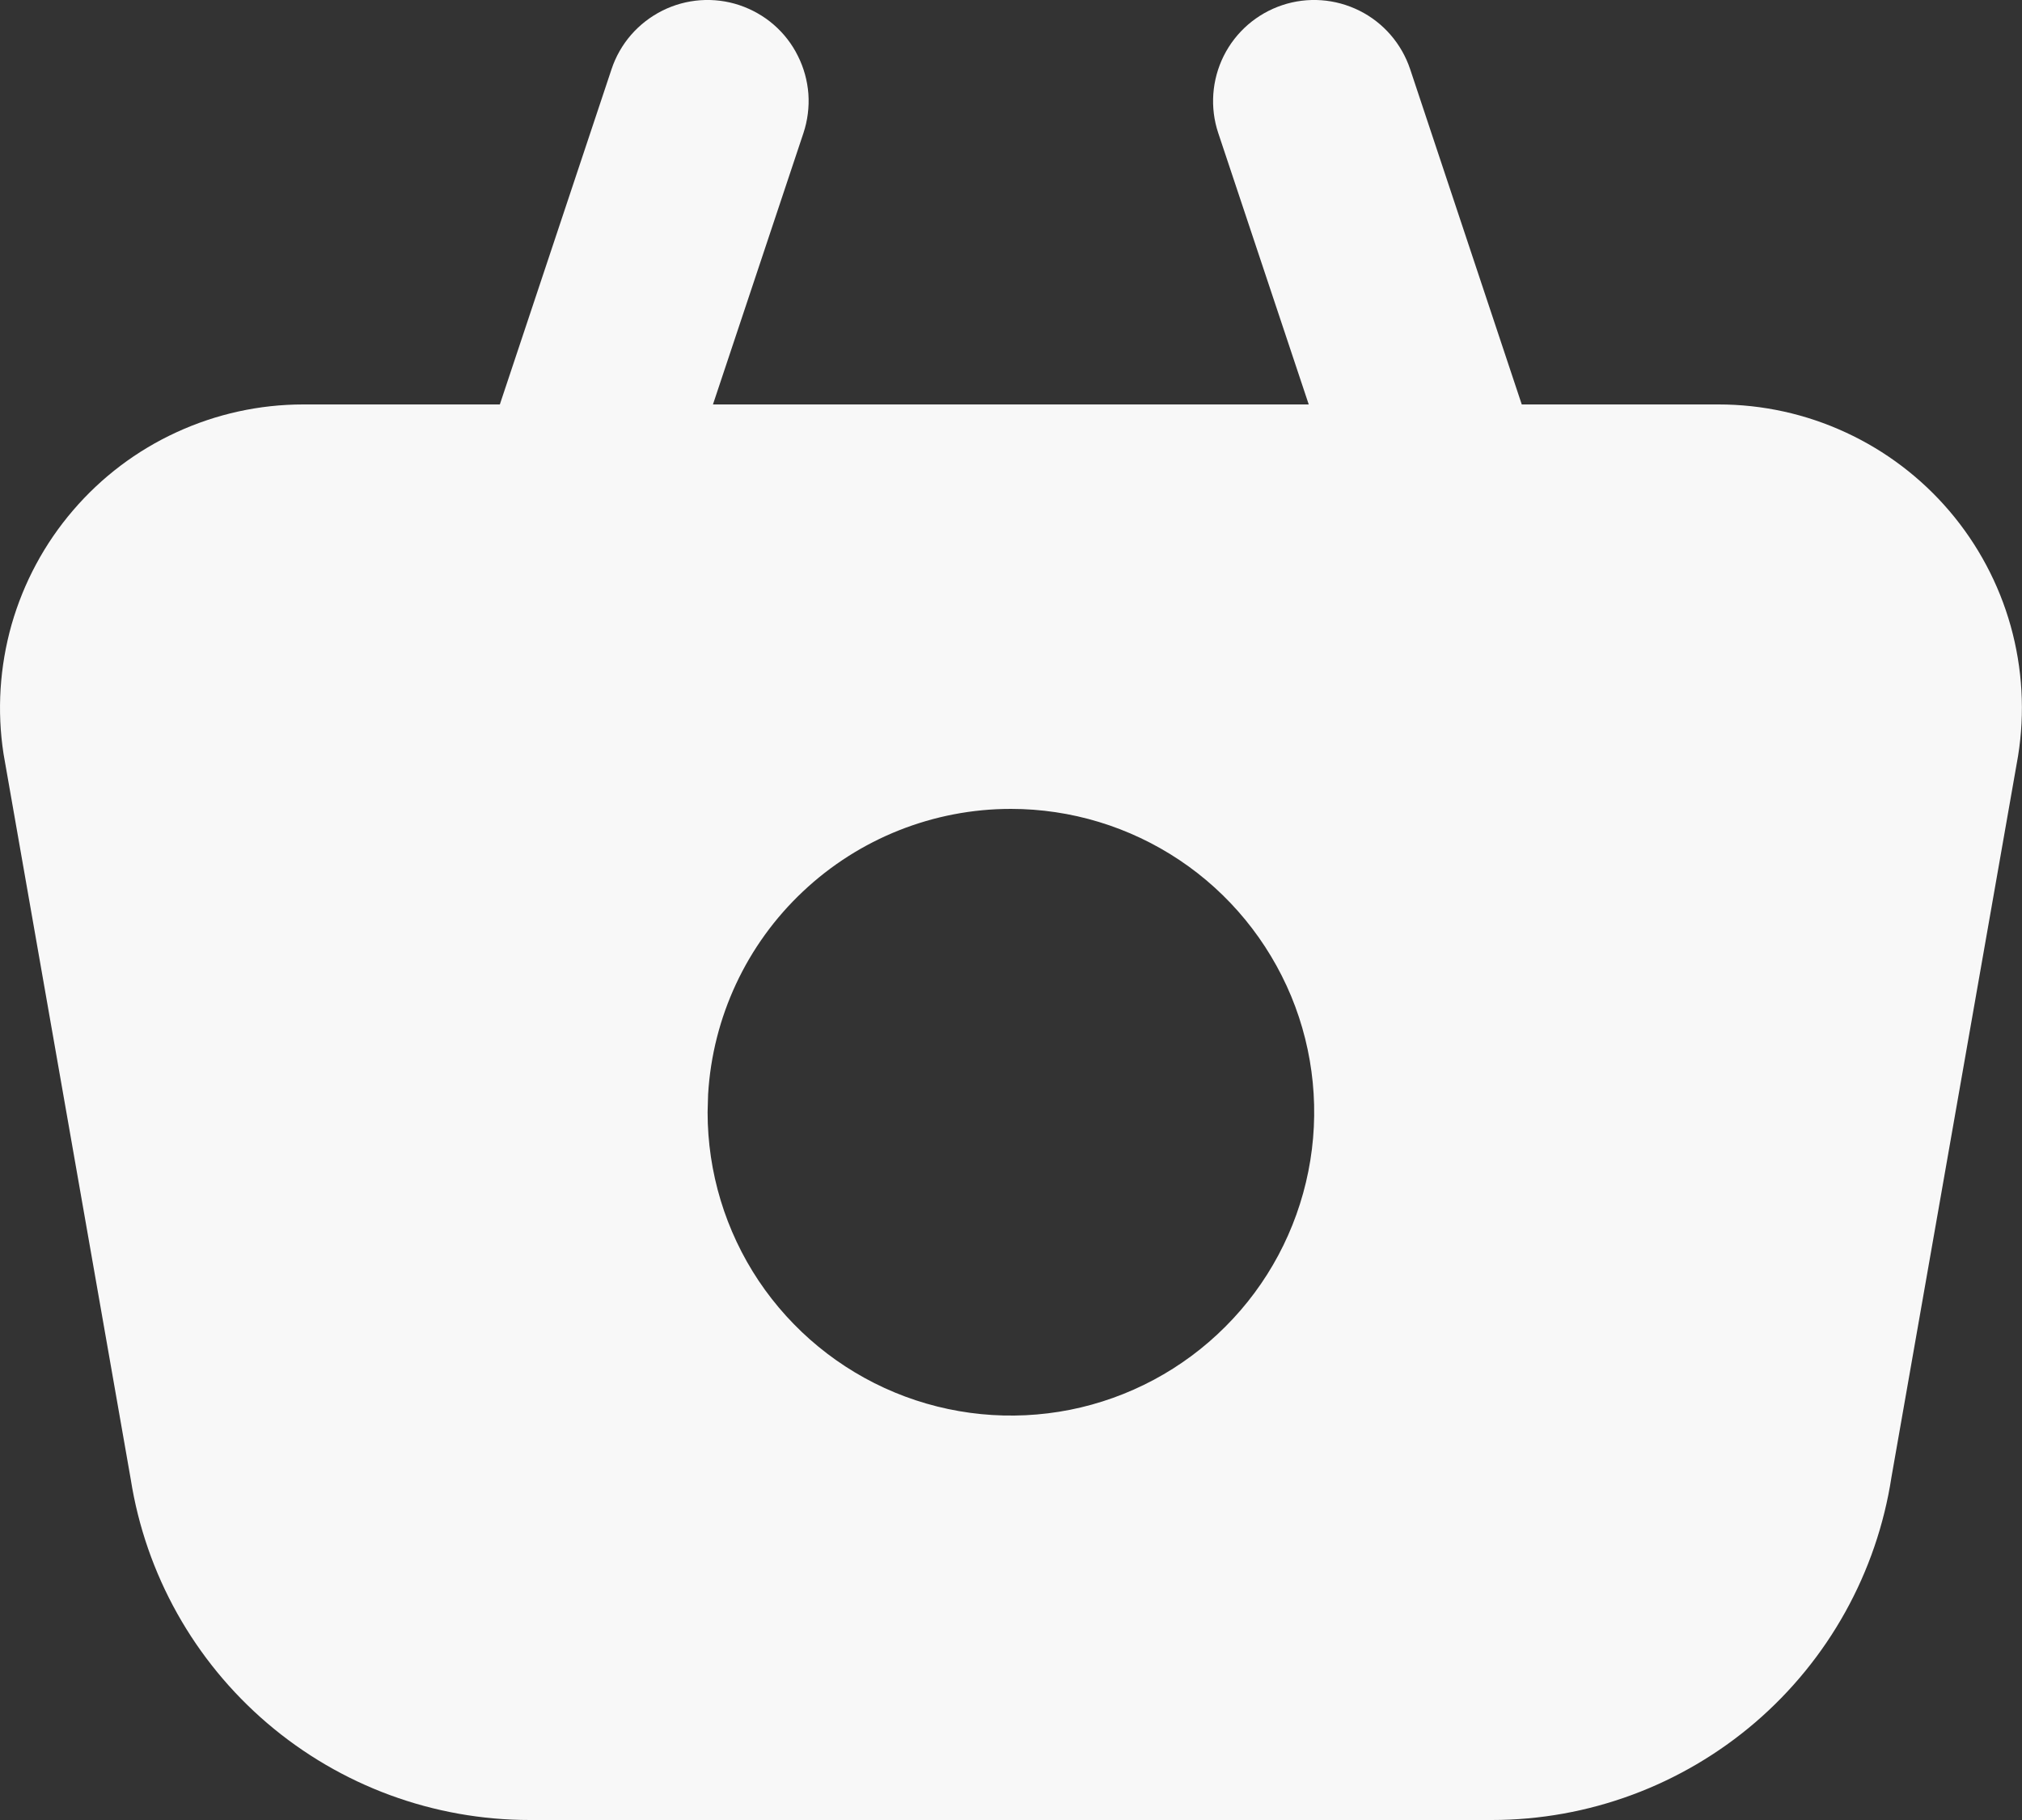 <svg width="20" height="18" viewBox="0 0 20 18" fill="none" xmlns="http://www.w3.org/2000/svg">
<rect x="0" y="0" width="20" height="18" fill="#333333" stroke="none"/>
<path d="M13.948 0.684L15.052 4H16.999C17.433 4 17.862 4.094 18.257 4.277C18.651 4.459 19.001 4.724 19.283 5.055C19.564 5.385 19.771 5.773 19.888 6.191C20.005 6.61 20.03 7.048 19.961 7.477L18.709 14.608C18.564 15.553 18.085 16.414 17.36 17.036C16.634 17.658 15.71 18 14.755 18H5.243C4.291 18.001 3.369 17.662 2.645 17.044C1.921 16.426 1.441 15.57 1.293 14.629L0.035 7.456C-0.031 7.029 -0.003 6.592 0.115 6.176C0.234 5.761 0.441 5.375 0.723 5.047C1.004 4.719 1.353 4.455 1.746 4.275C2.139 4.094 2.566 4 2.999 4H4.944L6.049 0.684C6.09 0.56 6.156 0.444 6.242 0.345C6.328 0.246 6.433 0.165 6.55 0.106C6.787 -0.013 7.062 -0.033 7.314 0.051C7.438 0.093 7.554 0.158 7.653 0.244C7.752 0.33 7.834 0.435 7.892 0.553C7.951 0.67 7.986 0.798 7.996 0.929C8.005 1.06 7.988 1.192 7.947 1.316L7.052 4H12.945L12.05 1.316C11.966 1.065 11.986 0.79 12.104 0.553C12.223 0.315 12.431 0.135 12.683 0.051C12.934 -0.033 13.209 -0.013 13.447 0.106C13.684 0.224 13.864 0.433 13.948 0.684ZM9.999 8C9.234 8 8.497 8.293 7.941 8.818C7.384 9.342 7.049 10.06 7.004 10.824L6.999 11C6.999 11.594 7.175 12.174 7.504 12.667C7.834 13.16 8.303 13.545 8.851 13.772C9.399 13.999 10.002 14.058 10.584 13.943C11.166 13.827 11.701 13.541 12.12 13.121C12.54 12.702 12.825 12.167 12.941 11.585C13.057 11.004 12.998 10.4 12.771 9.852C12.543 9.304 12.159 8.835 11.666 8.506C11.172 8.176 10.592 8 9.999 8Z" fill="#F8F8F8"/>
</svg>
